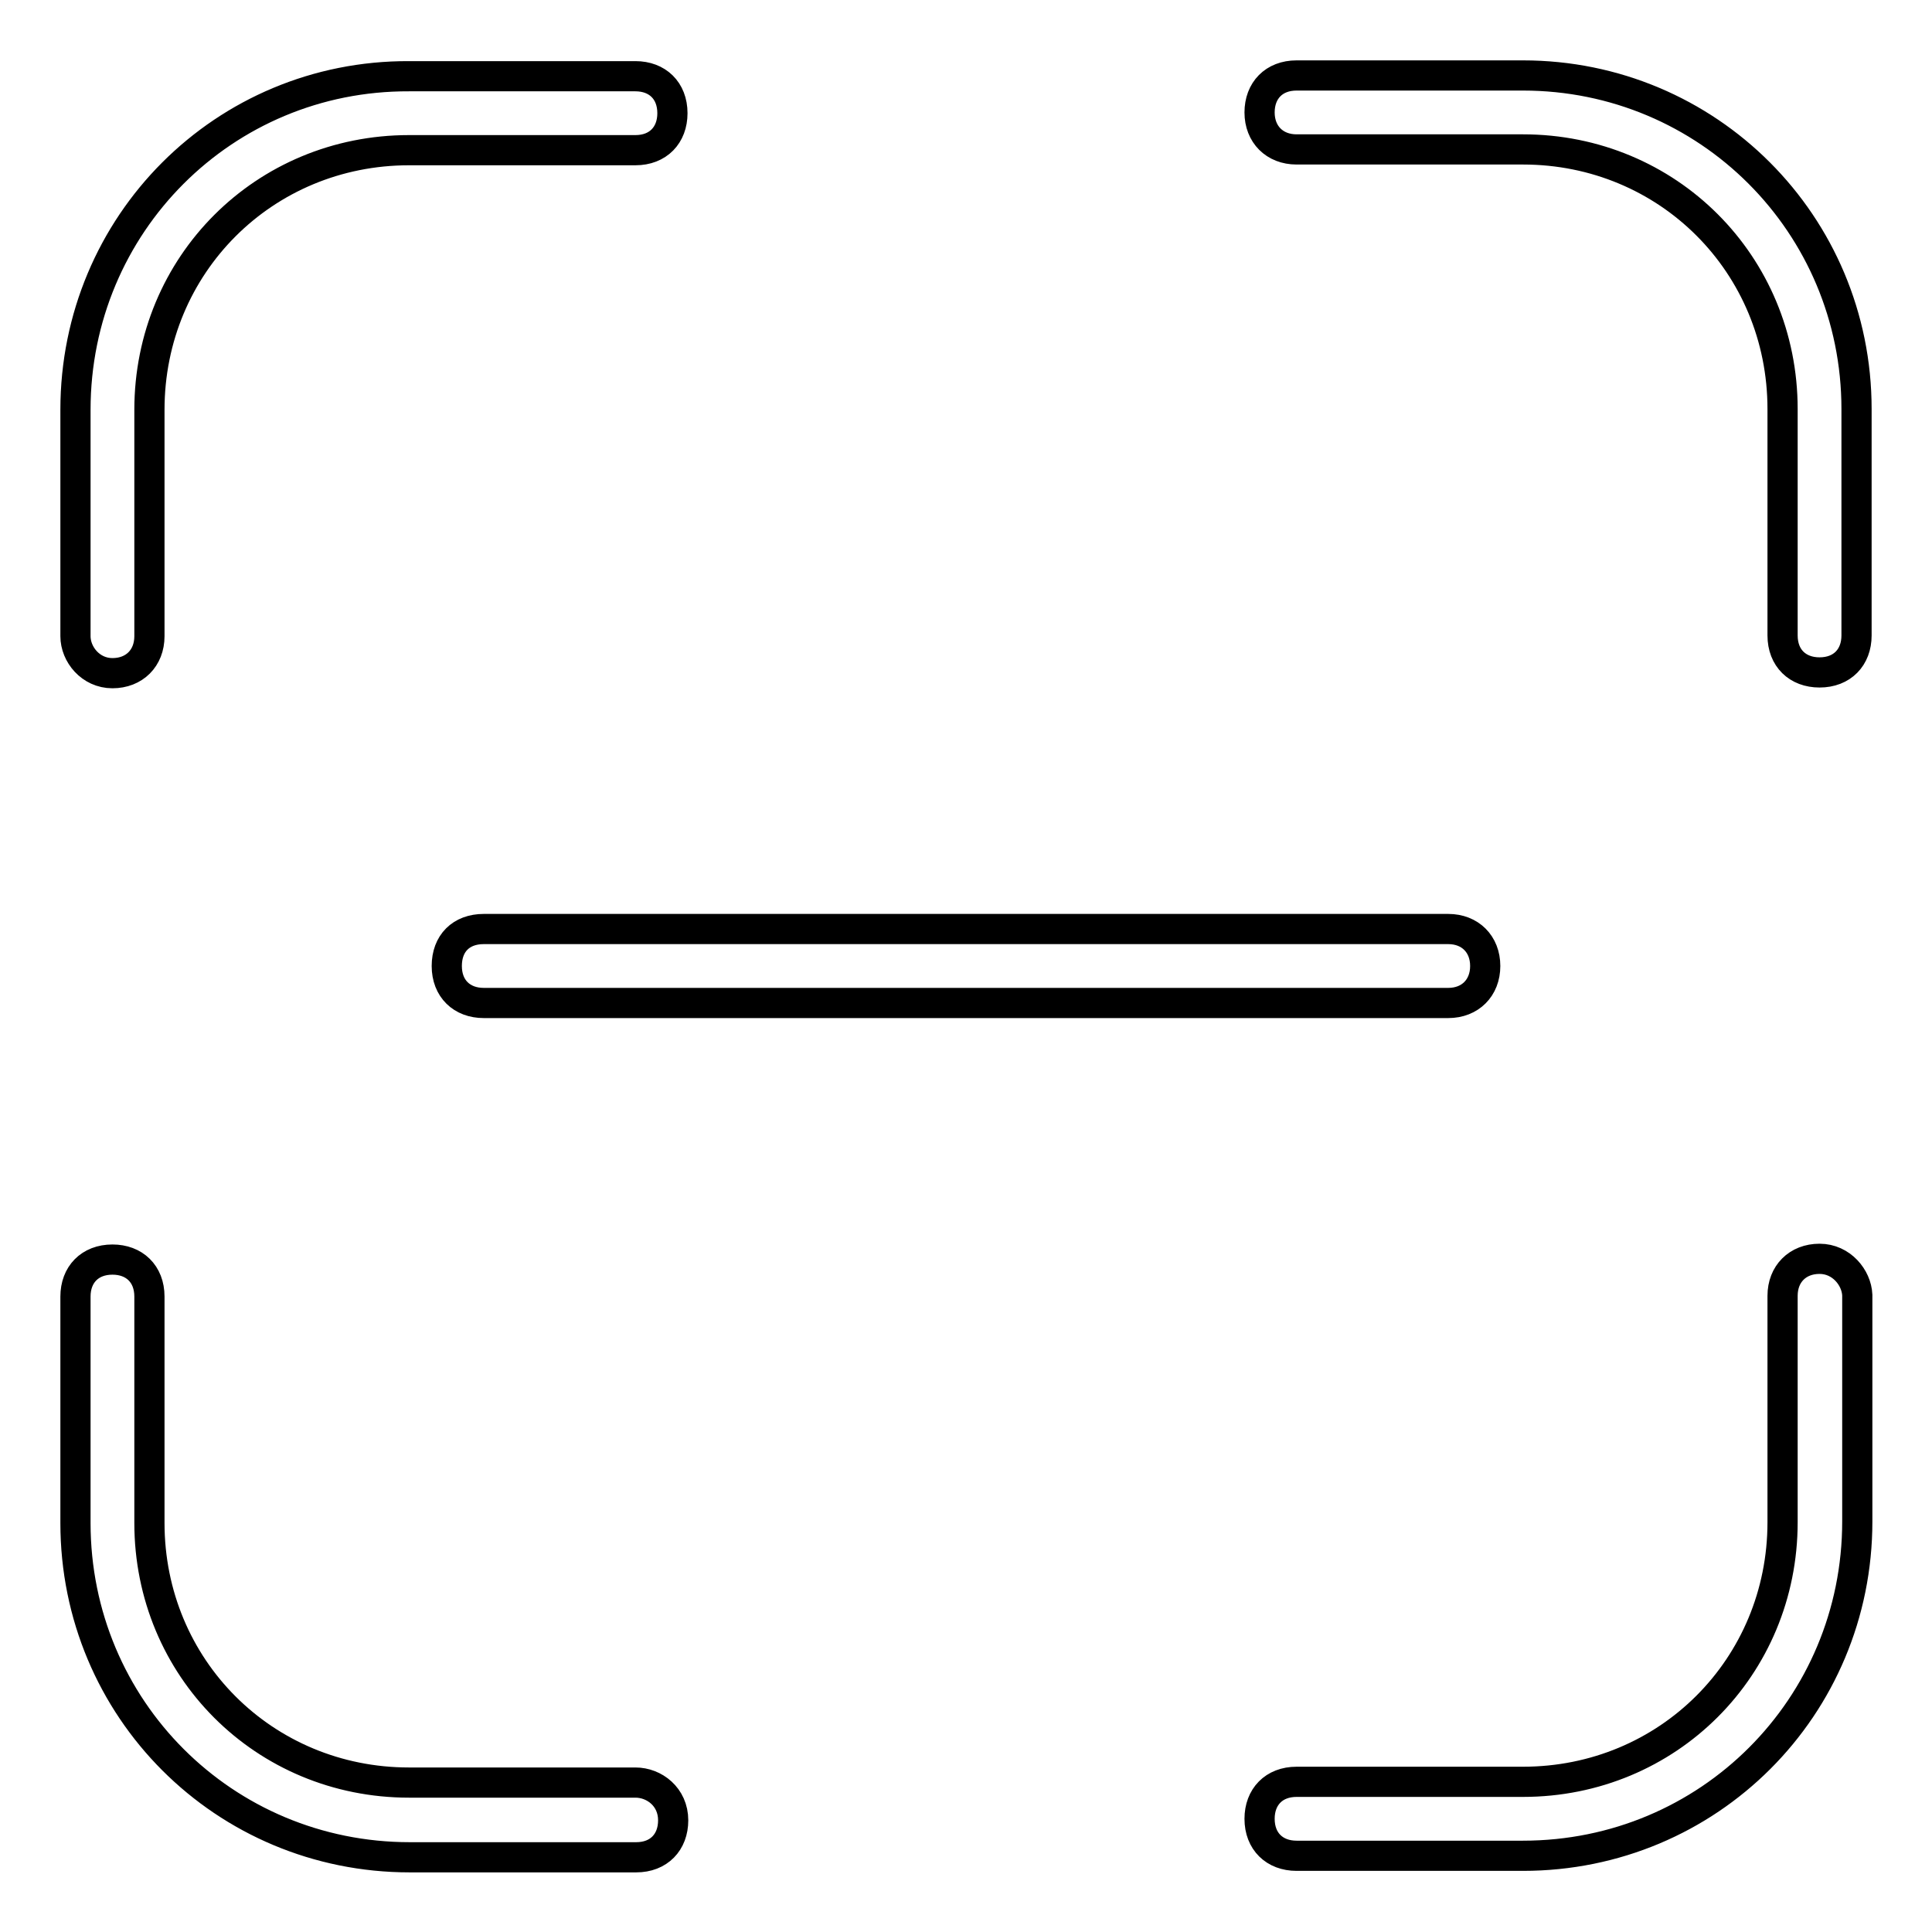 <?xml version="1.0" encoding="utf-8"?>
<!-- Svg Vector Icons : http://www.onlinewebfonts.com/icon -->
<!DOCTYPE svg PUBLIC "-//W3C//DTD SVG 1.1//EN" "http://www.w3.org/Graphics/SVG/1.1/DTD/svg11.dtd">
<svg version="1.1" xmlns="http://www.w3.org/2000/svg" xmlns:xlink="http://www.w3.org/1999/xlink" x="0px" y="0px" viewBox="0 0 256 256" enable-background="new 0 0 256 256" xml:space="preserve">
<g> <path stroke-width="4" fill-opacity="0" stroke="#000000"  d="M14.9,89.2c2.9,0,4.9-2,4.9-4.9v-30c0-19.2,15.2-34.4,34.4-34.4h30c3,0,4.9-2,4.9-4.9c0-3-2-4.9-4.9-4.9 h-30C29.7,10,10,29.7,10,54.3v30C10,86.7,12,89.2,14.9,89.2z M201.8,10h-30c-3,0-4.9,2-4.9,4.9c0,2.9,2,4.9,4.9,4.9h30 c19.2,0,34.4,15.2,34.4,34.4v30c0,3,2,4.9,4.9,4.9c3,0,4.9-2,4.9-4.9v-30C246,29.7,226.3,10,201.8,10L201.8,10z M84.2,236.2h-30 c-19.2,0-34.4-15.2-34.4-34.4v-30c0-3-2-4.9-4.9-4.9c-3,0-4.9,2-4.9,4.9v30c0,24.6,19.7,44.3,44.3,44.3h30c3,0,4.9-2,4.9-4.9 C89.2,238.1,86.7,236.2,84.2,236.2L84.2,236.2z M241.1,166.8c-2.9,0-4.9,2-4.9,4.9v30c0,19.2-15.2,34.4-34.4,34.4h-30 c-3,0-4.9,2-4.9,4.9c0,3,2,4.9,4.9,4.9h30c24.6,0,44.3-19.7,44.3-44.3v-30C246,169.3,244,166.8,241.1,166.8L241.1,166.8z M59.2,128 c0,3,2,4.9,4.9,4.9h127.8c2.9,0,4.9-2,4.9-4.9s-2-4.9-4.9-4.9H64.1C61.1,123.1,59.2,125,59.2,128z"/></g>
</svg>